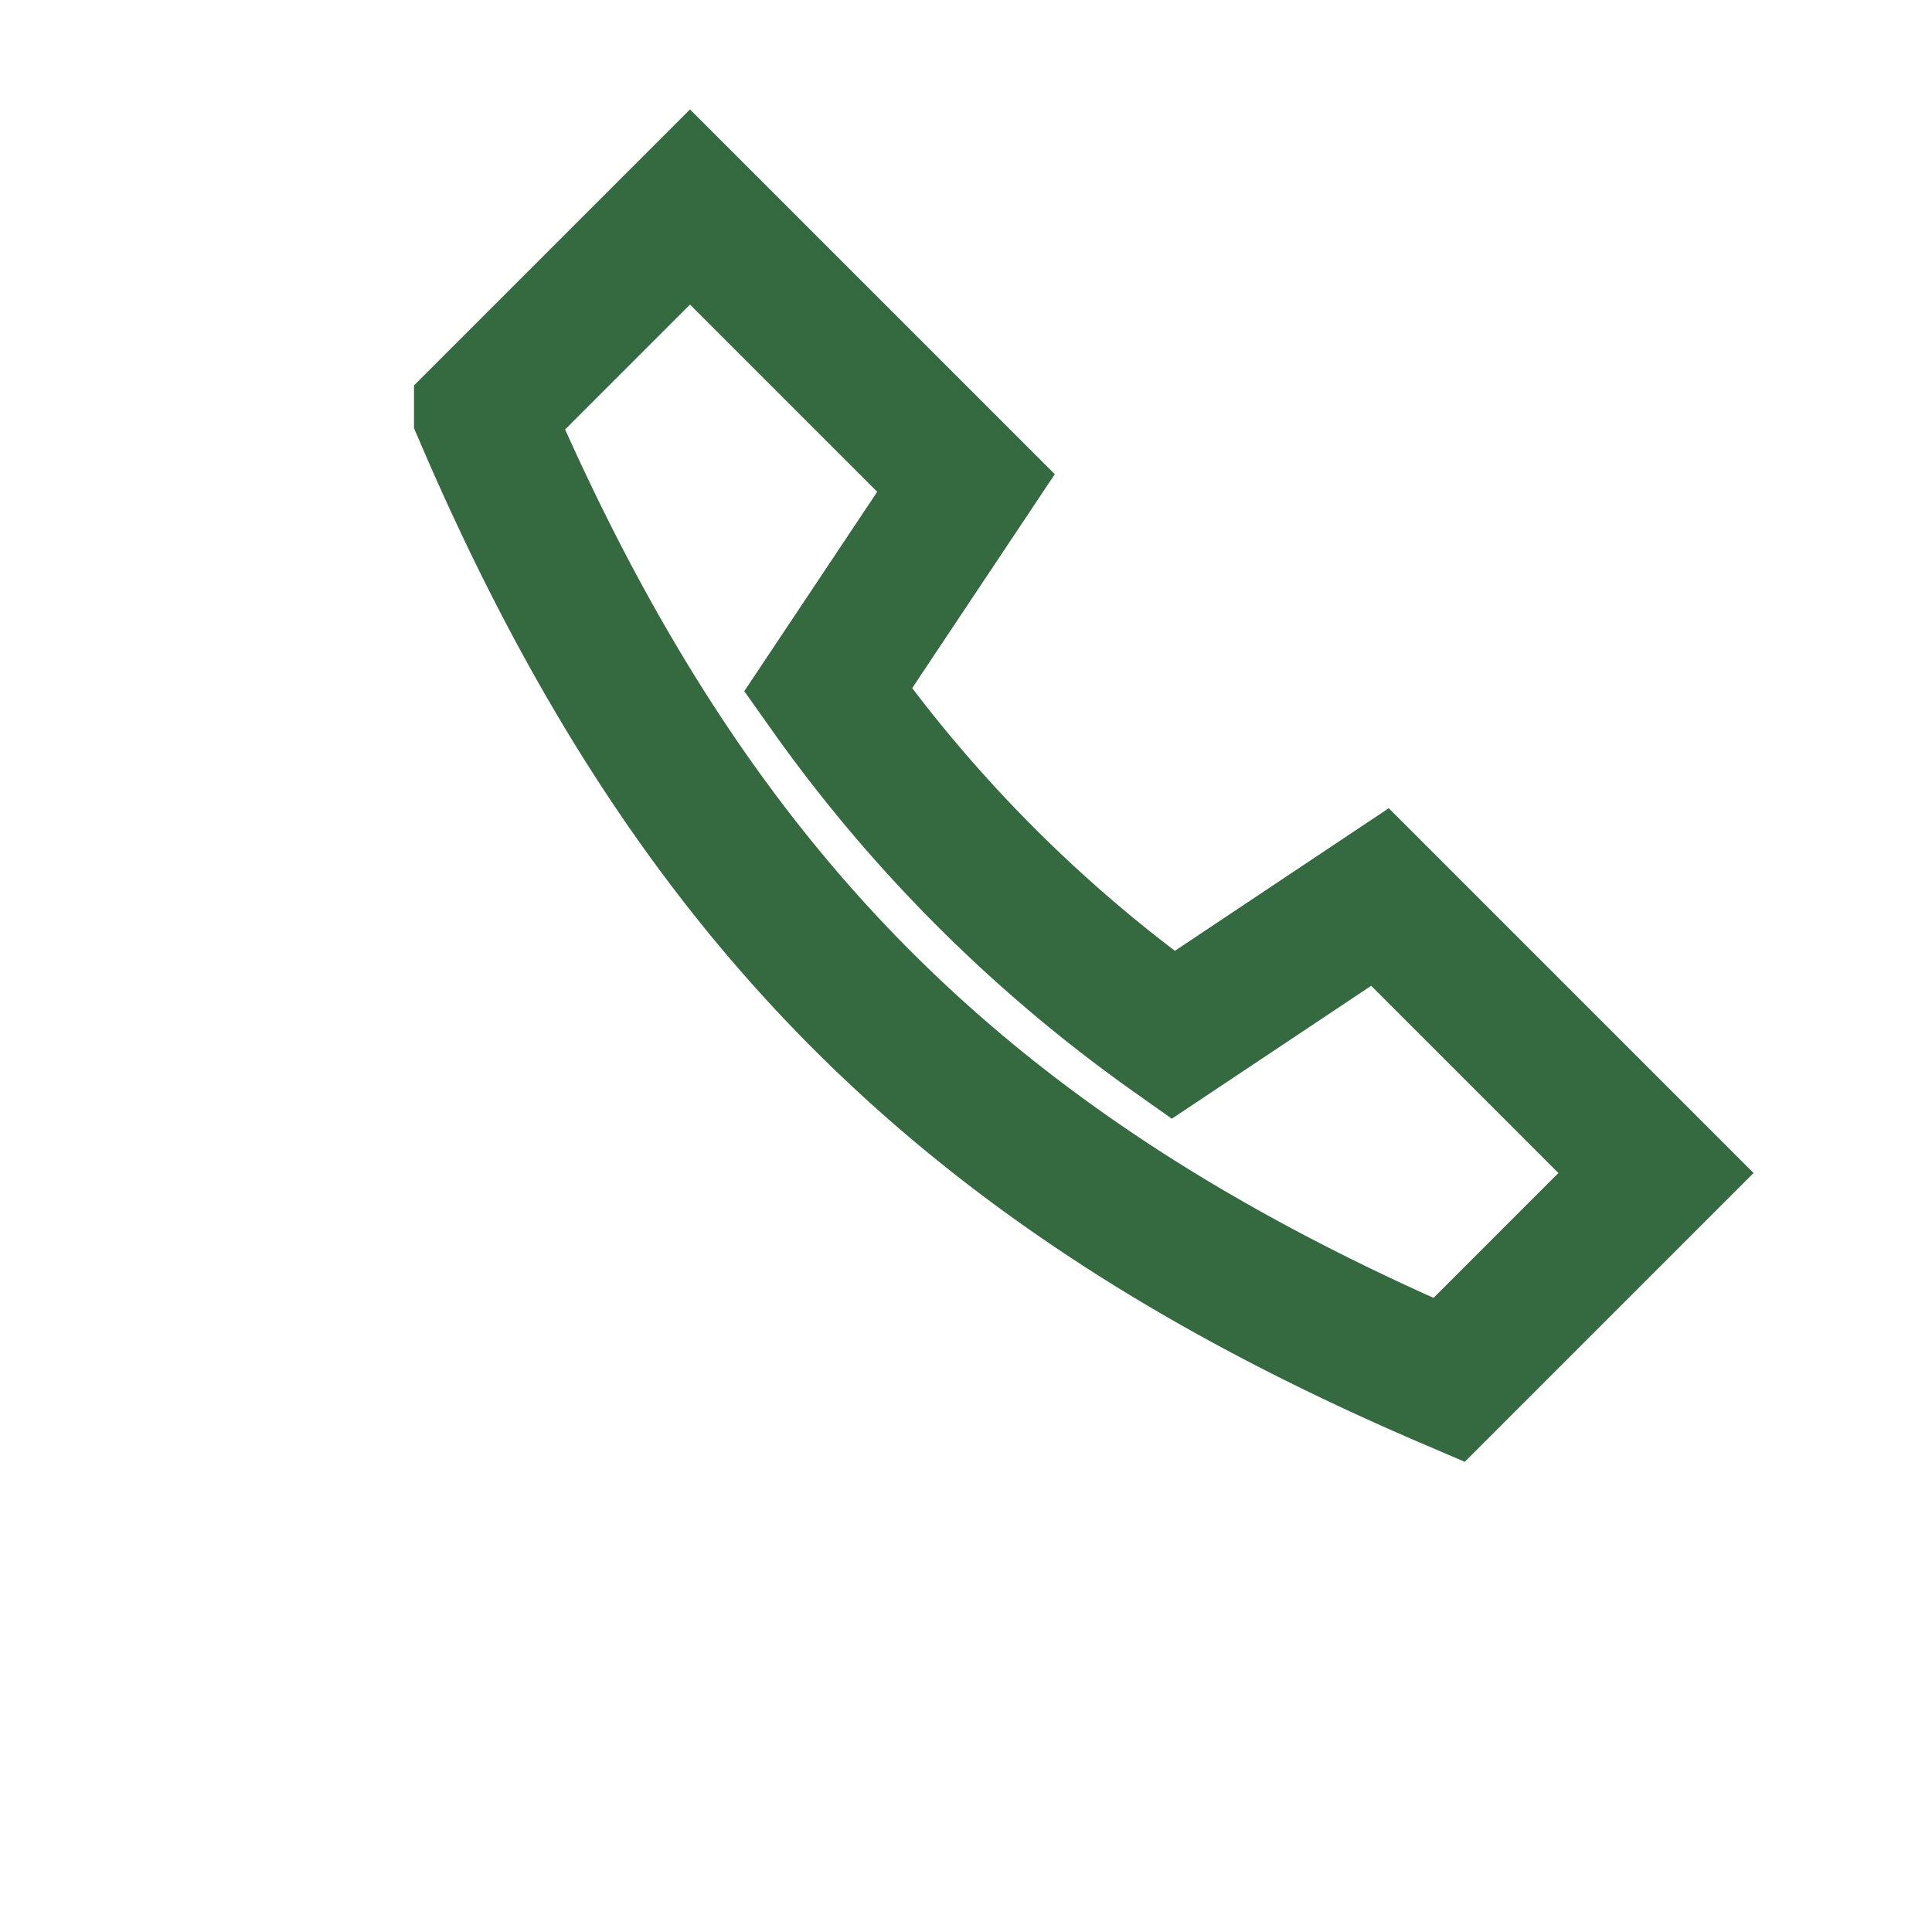 <?xml version="1.0" encoding="UTF-8"?>
<svg xmlns="http://www.w3.org/2000/svg" width="28" height="28" viewBox="0 0 28 28"><path d="M7 6c3 7 7 11 14 14l3-3-4-4-3 2a21 21 0 0 1-5-5l2-3-4-4-3 3z" fill="none" stroke="#35693F" stroke-width="2"/></svg>